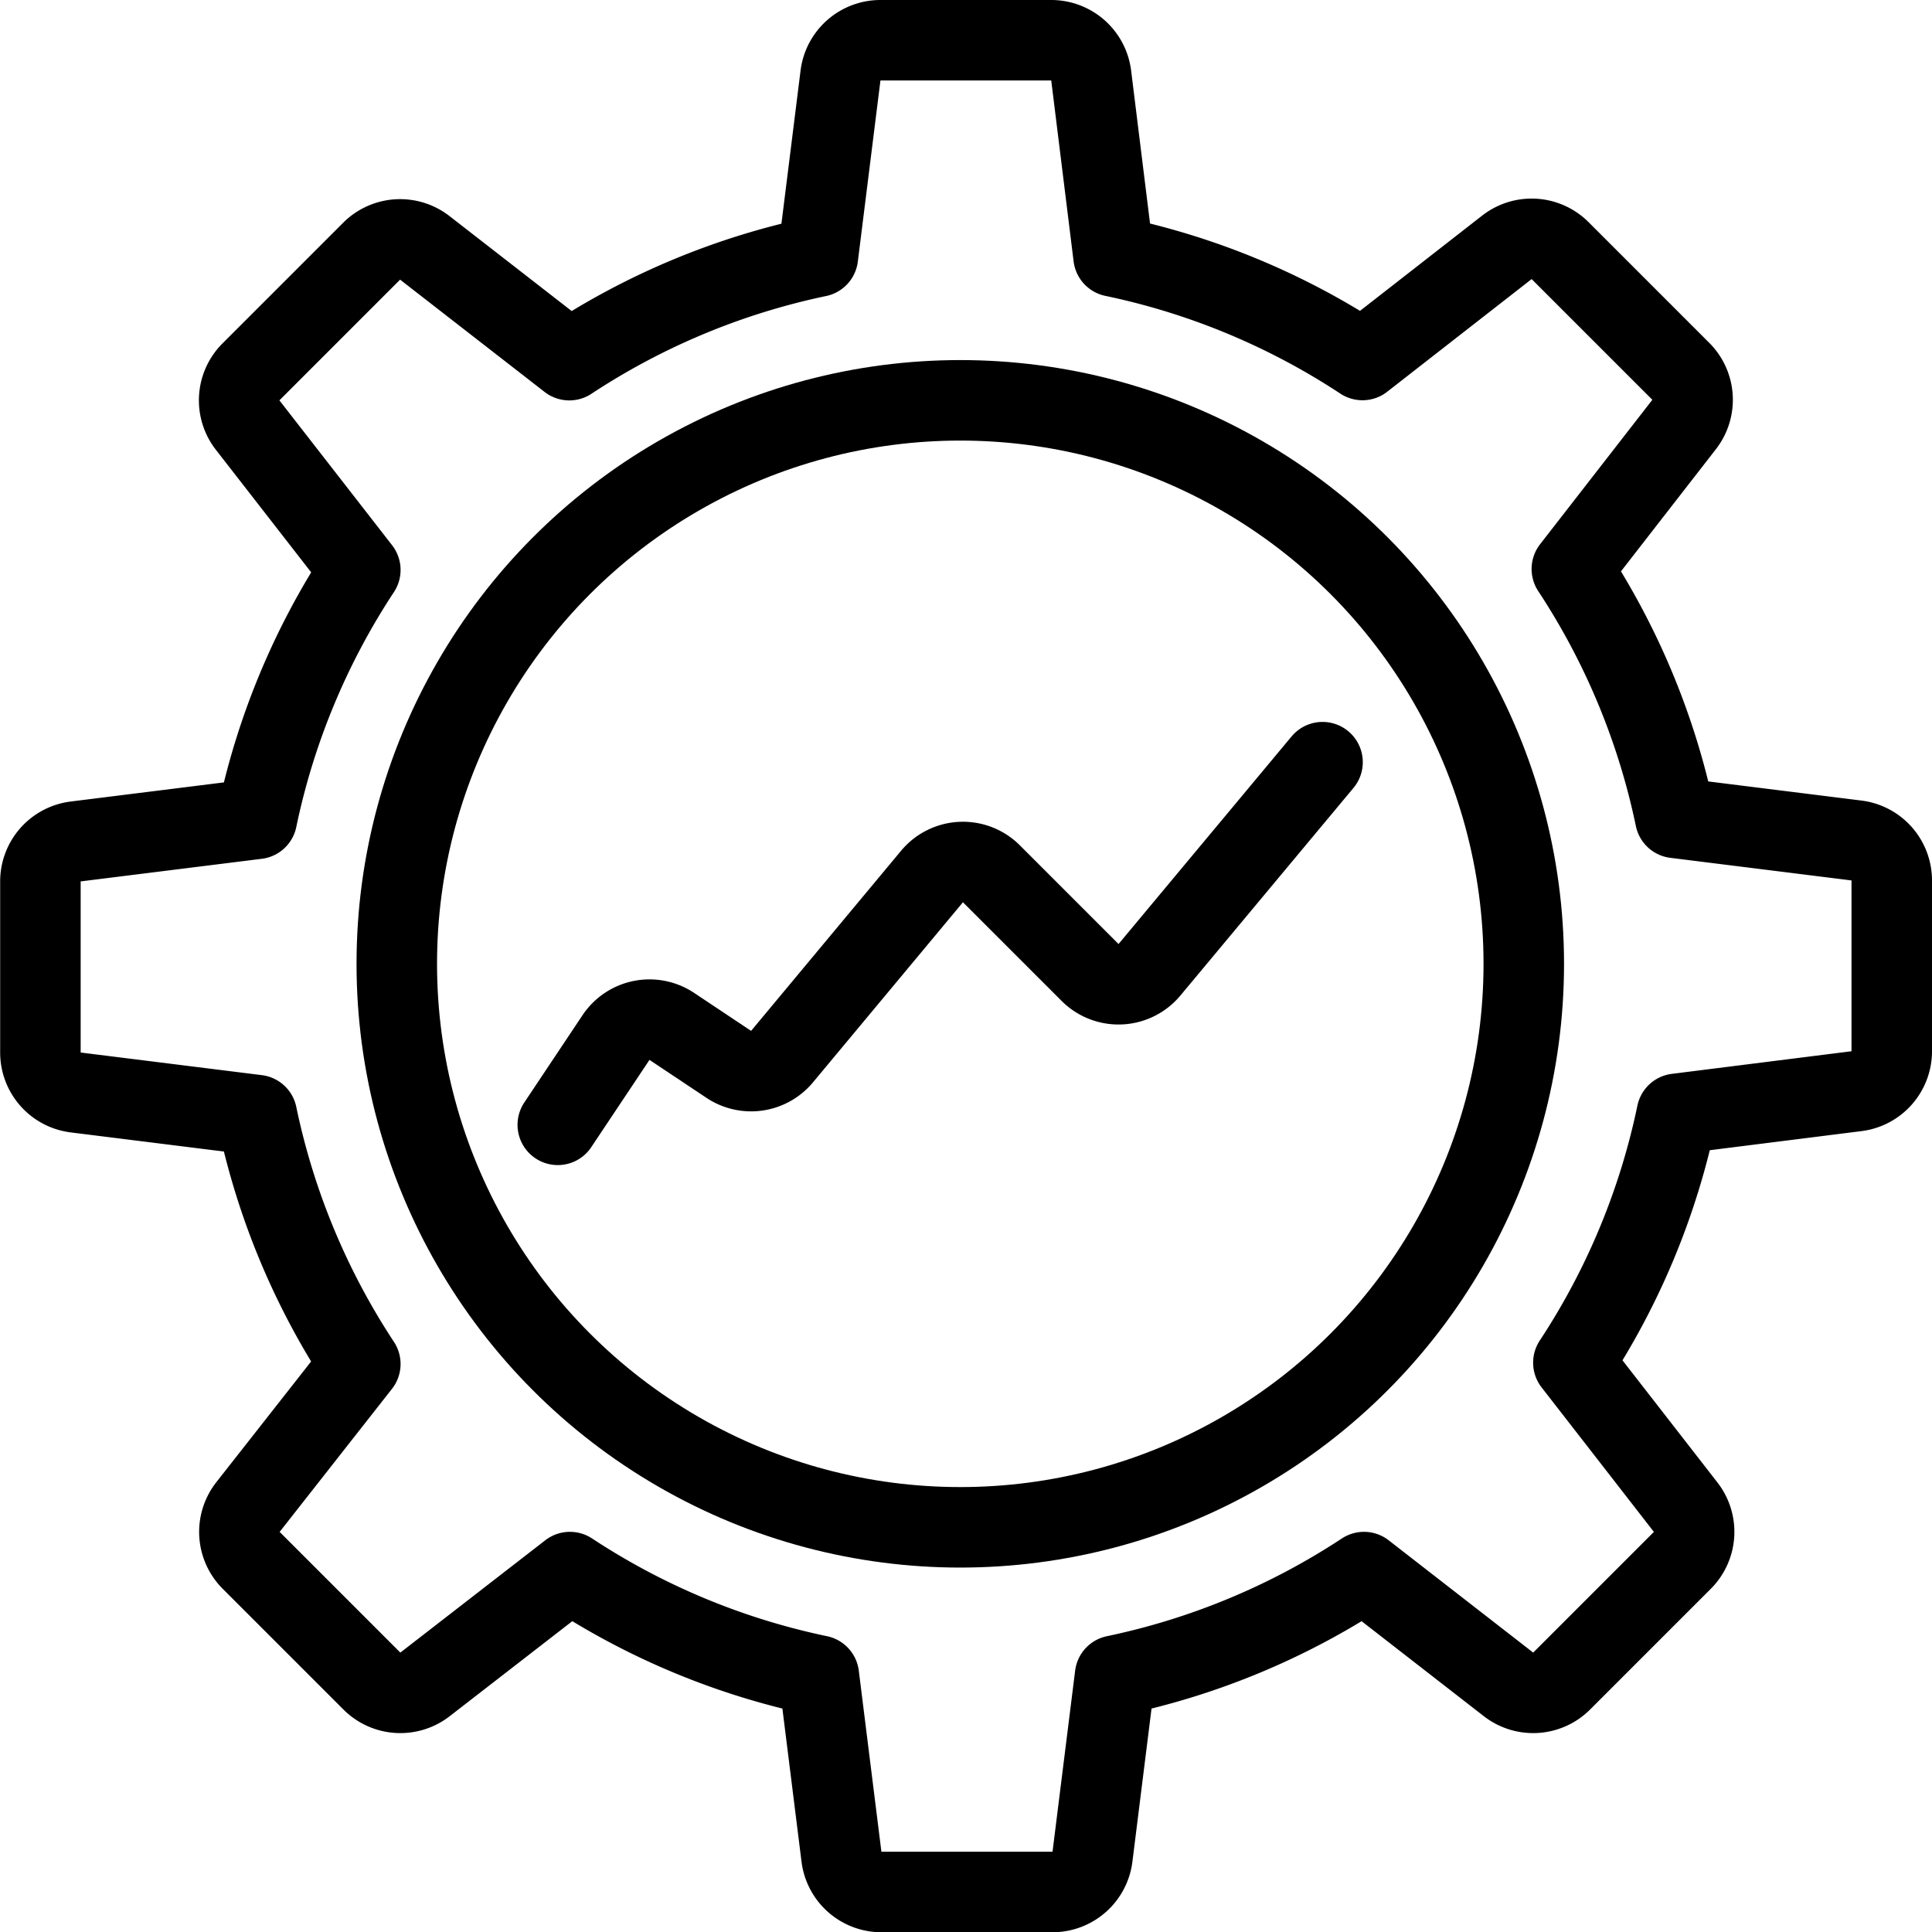 <svg xmlns="http://www.w3.org/2000/svg" viewBox="0 0 24 24"><defs><style>.a{fill:none;stroke:currentColor;stroke-linecap:round;stroke-linejoin:round;}</style></defs><title>optimization-graph-line</title><circle class="a" cx="11.929" cy="11.973" r="7"/><path class="a" d="M6.929,13.973l.723-1.084a.5.5,0,0,1,.693-.139l.71.473a.5.5,0,0,0,.662-.1l1.861-2.235a.5.5,0,0,1,.738-.033l1.226,1.226a.5.5,0,0,0,.737-.034l2.15-2.579"/><path class="a" d="M23.062,13.555a.5.5,0,0,0,.438-.5V10.941a.5.5,0,0,0-.438-.5l-2.251-.281a8.926,8.926,0,0,0-1.285-3.092l1.395-1.795a.5.5,0,0,0-.041-.66l-1.5-1.5a.5.5,0,0,0-.66-.041l-1.795,1.4a8.947,8.947,0,0,0-3.092-1.286L13.555.938a.5.5,0,0,0-.5-.438H10.941a.5.5,0,0,0-.5.438l-.281,2.25A8.947,8.947,0,0,0,7.072,4.474L5.277,3.079a.5.5,0,0,0-.66.041l-1.5,1.5a.5.5,0,0,0-.041.66l1.4,1.8a8.926,8.926,0,0,0-1.285,3.092l-2.251.281a.5.5,0,0,0-.438.5v2.118a.5.5,0,0,0,.438.5l2.251.281a8.926,8.926,0,0,0,1.285,3.092L3.079,18.723a.5.5,0,0,0,.041.66l1.5,1.5a.5.5,0,0,0,.66.041l1.8-1.395a8.947,8.947,0,0,0,3.092,1.286l.281,2.25a.5.5,0,0,0,.5.438h2.118a.5.5,0,0,0,.5-.438l.281-2.25a8.947,8.947,0,0,0,3.092-1.286l1.795,1.395a.5.5,0,0,0,.66-.041l1.5-1.5a.5.5,0,0,0,.041-.66l-1.395-1.795a8.926,8.926,0,0,0,1.285-3.092Z"/></svg>